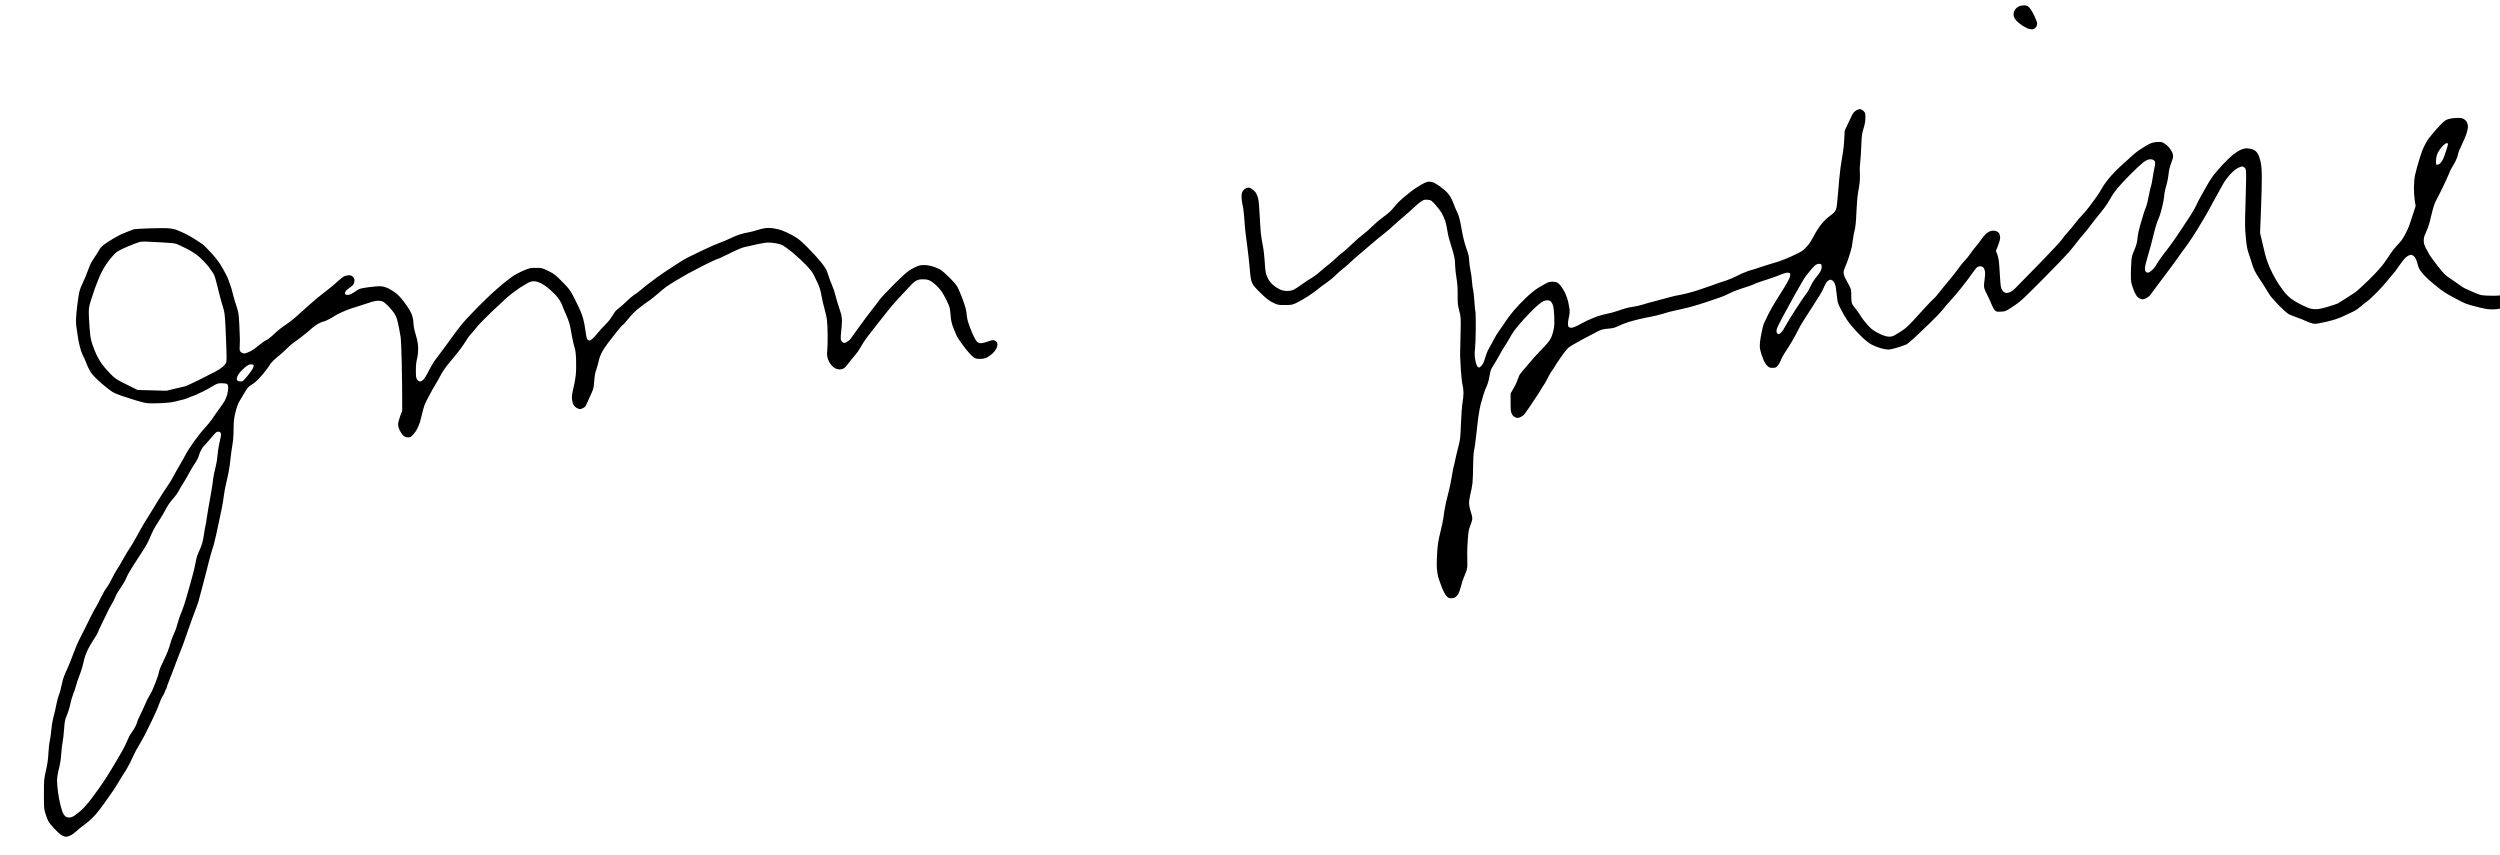 <?xml version="1.0" standalone="no"?>
<!DOCTYPE svg PUBLIC "-//W3C//DTD SVG 20010904//EN"
 "http://www.w3.org/TR/2001/REC-SVG-20010904/DTD/svg10.dtd">
<svg version="1.0" xmlns="http://www.w3.org/2000/svg"
 width="468pt" height="160pt" viewBox="0 0 468 160"
 preserveAspectRatio="xMidYMid meet">
<g transform="translate(0,160) scale(0.012,-0.012)"
fill="#000000" stroke="none">
<path d="M31492 13233 c-18 -9 -41 -28 -51 -42 -10 -14 -22 -37 -26 -49 -4
-13 -4 -39 0 -58 3 -20 22 -53 41 -74 20 -22 64 -57 98 -79 34 -21 78 -44 98
-49 20 -5 47 -7 62 -5 15 3 35 17 46 31 11 13 20 39 20 57 0 20 -21 74 -50
133 -28 56 -64 112 -81 126 -23 20 -41 26 -77 26 -26 0 -62 -8 -80 -17z"/>
<path d="M28948 11605 c-20 -13 -45 -43 -56 -67 -11 -24 -42 -88 -68 -143
l-47 -100 -7 -140 c-4 -77 -14 -174 -23 -215 -8 -41 -24 -145 -36 -230 -11
-85 -28 -256 -37 -380 -12 -163 -21 -236 -34 -266 -9 -22 -30 -50 -46 -62 -16
-12 -53 -41 -83 -65 -30 -23 -83 -80 -118 -127 -34 -47 -80 -121 -101 -165
-22 -44 -63 -108 -91 -142 -29 -34 -70 -73 -91 -87 -20 -13 -92 -49 -159 -80
-66 -31 -163 -69 -214 -85 -50 -16 -119 -37 -152 -46 -33 -9 -96 -30 -140 -45
-44 -16 -102 -34 -130 -41 -27 -7 -61 -18 -75 -26 -14 -7 -29 -13 -34 -13 -5
0 -53 -23 -108 -50 -54 -28 -129 -60 -166 -71 -37 -11 -128 -42 -202 -69 -74
-27 -198 -69 -275 -94 -77 -25 -183 -52 -235 -61 -52 -8 -126 -24 -165 -36
-38 -11 -137 -38 -220 -59 -82 -21 -178 -47 -212 -59 -35 -12 -97 -26 -138
-32 -41 -5 -96 -16 -122 -24 -27 -7 -86 -27 -133 -43 -47 -17 -116 -35 -155
-42 -38 -7 -106 -25 -150 -40 -44 -15 -118 -46 -165 -68 -47 -23 -114 -57
-149 -77 -35 -19 -78 -35 -95 -35 -18 0 -37 5 -44 12 -7 7 -12 30 -12 53 0 22
7 69 16 105 10 43 13 84 9 120 -4 30 -14 84 -22 120 -9 36 -31 97 -49 137 -19
39 -53 92 -76 118 -39 42 -48 47 -98 52 -39 4 -67 0 -95 -11 -22 -10 -81 -42
-131 -72 -62 -37 -129 -90 -208 -165 -64 -61 -151 -152 -193 -203 -42 -50 -97
-122 -122 -161 -24 -38 -69 -102 -98 -142 -30 -39 -71 -106 -92 -150 -21 -43
-55 -104 -74 -136 -20 -32 -45 -96 -58 -142 -14 -55 -32 -96 -51 -119 -16 -20
-37 -36 -47 -36 -10 0 -24 15 -34 36 -10 19 -22 67 -27 106 -7 48 -7 97 0 147
5 42 11 187 12 322 1 135 -2 250 -5 256 -4 7 -12 82 -17 167 -6 85 -15 167
-20 182 -6 14 -13 67 -16 118 -3 50 -14 133 -25 183 -10 51 -19 114 -19 140
-1 27 -5 66 -9 88 -5 22 -25 85 -44 140 -22 61 -48 169 -67 278 -25 146 -38
194 -69 262 -22 46 -44 99 -50 118 -7 20 -25 63 -41 95 -16 33 -50 80 -77 105
-27 26 -76 65 -108 88 -33 23 -74 48 -92 56 -18 7 -50 13 -71 13 -27 0 -62
-14 -127 -51 -50 -29 -113 -70 -142 -93 -28 -22 -82 -66 -120 -97 -37 -31 -86
-76 -108 -101 -22 -24 -57 -65 -78 -91 -21 -26 -81 -78 -135 -116 -53 -38
-128 -102 -167 -141 -38 -40 -104 -97 -145 -128 -41 -30 -122 -101 -180 -157
-58 -56 -127 -118 -155 -137 -27 -20 -68 -55 -90 -78 -22 -23 -74 -68 -115
-100 -41 -31 -107 -86 -146 -121 -39 -36 -96 -77 -125 -93 -30 -16 -92 -57
-139 -91 -47 -35 -105 -73 -130 -86 -33 -17 -62 -23 -110 -24 -52 0 -77 6
-125 29 -32 16 -79 48 -103 70 -24 22 -53 58 -64 80 -11 21 -27 57 -35 80 -9
25 -19 100 -23 191 -5 83 -18 197 -30 255 -12 58 -26 146 -31 195 -5 50 -14
180 -19 290 -5 123 -15 223 -25 260 -9 33 -28 76 -44 95 -15 19 -44 43 -65 54
-33 16 -41 17 -74 4 -22 -8 -44 -27 -56 -47 -14 -24 -19 -51 -18 -95 0 -34 8
-90 17 -125 9 -35 20 -129 26 -210 5 -80 14 -180 19 -221 5 -41 18 -142 29
-225 11 -82 28 -231 36 -330 13 -151 20 -188 41 -232 17 -36 58 -83 135 -157
85 -81 127 -114 186 -143 75 -37 80 -38 188 -38 105 0 113 2 185 36 41 20 120
65 175 101 55 35 122 84 149 107 27 23 88 69 135 101 47 32 111 84 141 115 30
31 89 83 130 115 41 32 91 75 110 95 19 21 87 80 150 133 63 53 149 125 190
162 41 36 118 99 170 140 52 40 129 106 170 145 41 39 95 87 120 106 25 19 94
81 155 137 60 57 129 115 153 129 36 21 52 25 95 20 49 -4 55 -8 115 -73 35
-38 81 -98 102 -134 21 -36 47 -96 59 -135 11 -38 25 -108 32 -155 6 -47 31
-143 55 -215 24 -71 48 -159 54 -195 5 -36 10 -92 10 -125 0 -33 9 -116 20
-185 15 -89 20 -165 19 -270 -1 -127 2 -157 25 -245 26 -99 26 -101 20 -375
-3 -151 -6 -293 -7 -315 0 -22 5 -121 11 -220 6 -99 18 -207 26 -240 9 -33 16
-91 16 -130 0 -38 -7 -110 -16 -160 -8 -49 -19 -196 -24 -325 -7 -207 -12
-247 -35 -335 -15 -55 -38 -151 -51 -213 -13 -62 -25 -116 -28 -121 -3 -4 -16
-76 -30 -159 -14 -84 -36 -191 -50 -239 -13 -49 -30 -119 -39 -158 -8 -38 -20
-99 -26 -135 -5 -36 -13 -87 -16 -115 -3 -27 -24 -124 -46 -215 -33 -133 -42
-196 -50 -325 -6 -88 -8 -196 -4 -240 3 -44 13 -105 21 -135 9 -30 34 -101 56
-158 25 -64 52 -115 73 -137 25 -27 40 -35 68 -35 20 0 47 5 61 11 14 7 36 29
50 50 14 20 35 77 47 126 12 48 31 111 44 138 12 28 31 73 40 100 13 35 17 74
15 133 -1 45 -2 115 -2 155 0 39 4 135 10 212 8 113 15 152 36 202 14 34 28
79 32 100 4 27 -2 62 -22 123 -17 53 -27 106 -27 140 0 30 10 91 21 135 12 44
26 121 32 170 5 50 10 169 10 265 1 114 6 199 15 245 9 39 22 133 30 210 8 77
23 210 34 295 12 85 30 187 42 225 11 39 29 101 40 139 11 37 33 97 50 133 18
38 35 98 43 151 7 48 21 103 31 122 10 19 30 53 45 75 15 22 49 81 76 130 26
50 69 122 95 160 26 39 58 93 72 120 14 28 47 80 74 117 26 36 92 114 146 173
53 59 132 140 175 180 43 40 96 83 119 95 27 14 55 20 79 18 26 -2 43 -11 56
-29 11 -14 23 -43 29 -65 5 -21 12 -91 15 -154 4 -75 2 -141 -6 -190 -7 -41
-25 -104 -41 -139 -21 -47 -52 -87 -113 -150 -46 -47 -122 -128 -168 -180 -45
-51 -92 -105 -103 -120 -10 -14 -41 -50 -67 -79 -26 -30 -51 -66 -54 -80 -4
-15 -10 -31 -14 -37 -4 -5 -10 -23 -14 -38 -4 -16 -28 -65 -54 -110 l-47 -81
0 -141 c0 -118 3 -146 19 -179 13 -25 31 -43 54 -53 26 -11 41 -12 65 -3 18 6
44 21 59 33 15 12 56 67 92 122 36 55 87 131 113 170 27 38 60 92 76 119 15
27 34 57 41 65 8 9 35 57 60 107 25 50 56 102 68 117 13 15 32 43 43 64 11 21
39 65 63 98 23 33 59 84 79 113 20 29 54 68 75 85 22 18 117 73 211 124 95 51
204 108 242 127 58 29 86 36 160 42 75 6 104 13 173 46 45 21 110 47 145 57
34 11 109 31 167 45 58 14 146 33 195 41 50 9 132 30 184 46 51 17 134 39 185
49 50 9 154 34 231 54 77 20 196 57 265 81 69 24 157 54 195 66 39 12 107 41
152 65 45 23 115 52 155 64 40 12 111 35 158 52 46 16 89 33 95 38 5 4 48 20
95 35 47 15 119 38 160 52 41 14 105 38 142 54 36 16 83 29 102 29 22 0 39 -6
42 -14 3 -8 1 -32 -5 -54 -6 -21 -39 -86 -74 -143 -35 -57 -96 -156 -137 -219
-40 -63 -97 -162 -125 -220 -29 -58 -60 -123 -70 -145 -9 -22 -28 -101 -42
-175 -17 -90 -23 -155 -20 -195 3 -34 20 -101 41 -154 24 -66 46 -106 71 -130
31 -32 41 -36 86 -36 47 0 54 3 83 36 17 20 39 60 49 87 9 28 37 79 61 114 24
35 76 117 115 184 39 67 80 143 92 170 12 27 49 92 82 144 33 52 94 147 136
212 42 64 96 149 120 189 25 39 55 99 69 133 13 34 36 71 50 83 15 13 37 23
49 23 11 0 32 -13 46 -30 17 -20 28 -50 36 -97 5 -37 14 -107 19 -155 9 -81
14 -96 81 -220 49 -92 95 -161 148 -223 42 -50 115 -127 162 -173 52 -49 112
-96 151 -116 36 -19 99 -44 140 -55 41 -12 95 -21 119 -21 25 0 95 16 156 36
60 20 119 41 130 47 11 6 67 53 125 106 57 53 171 161 253 241 82 80 165 168
185 195 20 28 68 84 106 125 39 41 120 136 179 210 60 74 135 174 168 222 33
48 69 94 82 103 12 8 34 15 49 15 16 0 37 -9 47 -19 11 -11 23 -40 26 -65 4
-25 2 -74 -4 -109 -6 -35 -11 -85 -11 -110 0 -36 11 -68 48 -139 26 -51 58
-121 71 -155 13 -35 35 -74 49 -89 25 -24 32 -26 97 -22 69 3 73 5 190 82 110
72 147 106 455 416 184 185 371 379 415 430 44 52 100 122 125 155 25 34 73
93 107 131 34 38 86 103 115 144 30 41 90 118 134 170 43 52 98 124 120 160
23 36 50 83 62 105 11 22 51 78 88 125 38 47 133 149 211 227 79 79 168 161
198 184 35 26 69 43 94 46 28 4 48 1 66 -11 18 -12 25 -25 25 -49 0 -18 -6
-57 -14 -87 -8 -30 -19 -94 -25 -142 -7 -48 -18 -104 -25 -125 -7 -21 -19 -69
-26 -108 -7 -38 -22 -106 -32 -150 -11 -44 -23 -84 -28 -90 -4 -5 -19 -48 -33
-95 -15 -47 -39 -130 -55 -185 -16 -55 -33 -138 -37 -184 -5 -58 -17 -107 -37
-155 -16 -39 -37 -91 -45 -116 -11 -31 -17 -99 -21 -218 -3 -144 -1 -184 13
-235 10 -34 28 -87 42 -117 13 -30 33 -65 45 -77 12 -12 36 -27 54 -33 27 -9
41 -8 77 8 24 11 56 35 70 53 14 19 63 84 107 144 45 61 134 180 198 265 64
85 136 184 159 219 24 35 58 83 77 105 19 23 73 102 121 175 47 73 124 197
169 274 46 78 93 162 106 187 12 25 53 99 90 165 37 66 87 156 111 200 25 44
74 111 113 152 43 46 88 82 121 99 34 16 61 23 75 19 11 -4 27 -17 36 -29 11
-18 14 -55 13 -172 -1 -82 -6 -279 -11 -439 -9 -244 -8 -317 6 -462 13 -141
22 -189 47 -260 17 -49 39 -115 48 -148 10 -33 29 -85 43 -115 15 -30 47 -84
72 -120 24 -36 64 -96 87 -135 23 -38 56 -93 74 -120 18 -28 83 -103 146 -167
63 -64 132 -125 154 -136 22 -11 74 -31 115 -46 41 -15 84 -31 95 -36 11 -5
47 -21 80 -35 33 -14 78 -29 101 -32 29 -4 88 6 200 32 120 29 187 51 274 92
63 30 135 64 159 76 25 12 68 43 95 68 28 25 73 60 100 79 27 18 95 81 151
139 57 58 125 133 151 166 26 33 68 83 93 111 26 27 73 90 105 138 33 49 75
103 93 121 19 18 47 39 64 45 23 10 36 10 54 2 14 -7 34 -26 45 -44 10 -17 24
-54 30 -80 5 -27 20 -67 31 -90 12 -23 47 -69 78 -101 31 -33 85 -83 121 -112
36 -29 93 -76 127 -104 35 -28 107 -74 160 -102 54 -28 129 -68 168 -89 38
-21 99 -45 135 -54 36 -9 99 -26 141 -37 41 -11 105 -24 141 -29 37 -4 97 -4
135 0 46 5 102 21 166 49 53 22 101 41 107 41 5 0 34 12 65 26 33 16 85 56
130 99 40 40 90 98 110 130 21 32 46 78 57 104 11 25 28 64 38 86 10 22 28 69
40 105 21 60 22 75 14 185 -5 66 -7 181 -6 255 2 102 -1 146 -12 179 -9 24
-50 94 -92 157 -42 62 -102 138 -134 169 -32 30 -70 59 -85 65 -14 5 -39 10
-53 10 -15 0 -38 -7 -50 -16 -15 -10 -22 -25 -22 -47 0 -26 14 -47 79 -114 56
-57 90 -104 115 -155 31 -62 38 -90 47 -183 6 -60 9 -162 6 -225 -4 -101 -10
-131 -49 -250 -25 -74 -59 -162 -76 -195 -16 -33 -45 -74 -64 -91 -18 -18 -64
-51 -103 -74 -38 -24 -92 -56 -120 -71 -48 -27 -56 -29 -180 -29 -71 0 -148 5
-171 10 -22 5 -78 27 -125 48 -46 21 -100 45 -119 53 -19 7 -62 34 -95 59 -33
25 -98 70 -144 100 -73 48 -97 72 -188 188 -57 74 -115 151 -128 172 -13 21
-40 69 -60 108 -27 54 -35 81 -35 123 0 42 8 72 35 128 20 41 45 110 56 155
11 45 31 126 45 181 13 55 38 125 54 155 17 30 64 125 106 210 42 85 86 183
99 217 12 35 41 91 64 126 22 34 50 89 61 121 11 33 20 66 20 75 0 9 22 62 50
117 27 56 61 136 75 177 14 42 25 92 25 112 0 20 -7 51 -15 69 -9 18 -30 41
-48 51 -25 16 -49 20 -107 19 -41 0 -100 -8 -131 -17 -46 -14 -67 -28 -121
-84 -36 -38 -90 -97 -119 -132 -30 -35 -64 -77 -77 -95 -12 -17 -40 -65 -61
-106 -21 -41 -53 -124 -71 -185 -17 -60 -39 -132 -47 -160 -8 -27 -21 -81 -30
-120 -8 -38 -15 -122 -16 -185 -1 -63 5 -155 13 -203 l14 -88 -38 -117 c-21
-64 -47 -143 -58 -175 -10 -32 -38 -93 -60 -135 -22 -42 -51 -90 -63 -107 -13
-16 -46 -55 -75 -85 -29 -30 -69 -80 -88 -110 -20 -30 -67 -100 -106 -155 -48
-66 -126 -154 -239 -265 -93 -91 -190 -179 -215 -196 -26 -18 -92 -61 -147
-96 -55 -36 -111 -71 -124 -78 -13 -6 -82 -30 -153 -51 -92 -28 -148 -39 -193
-39 -41 0 -83 7 -117 21 -29 11 -89 39 -132 61 -44 21 -105 59 -136 83 -31 24
-72 63 -91 87 -20 23 -62 81 -94 128 -32 46 -79 127 -105 180 -26 52 -59 127
-73 165 -14 39 -32 97 -41 130 -8 33 -29 122 -47 198 l-32 138 14 352 c8 194
14 424 13 512 0 107 -6 186 -17 237 -9 43 -25 95 -36 115 -10 21 -28 46 -39
56 -11 11 -38 25 -59 33 -21 7 -58 13 -83 13 -28 1 -66 -9 -99 -25 -30 -13
-85 -49 -122 -79 -36 -29 -108 -99 -160 -155 -51 -56 -117 -132 -145 -169 -28
-38 -77 -115 -108 -172 -32 -57 -74 -133 -94 -169 -21 -36 -47 -88 -59 -117
-12 -29 -52 -100 -90 -158 -37 -58 -96 -147 -130 -198 -34 -51 -91 -135 -126
-187 -36 -52 -104 -144 -152 -204 -47 -61 -100 -136 -117 -168 -17 -32 -50
-76 -74 -98 -27 -24 -53 -40 -68 -40 -16 0 -30 8 -37 21 -6 12 -9 41 -7 64 3
23 17 80 31 126 14 46 41 143 60 214 19 72 44 171 56 220 12 50 33 119 47 155
14 36 29 74 34 85 6 11 23 74 40 140 16 66 30 138 30 160 1 22 7 67 15 100 8
33 21 85 30 115 9 30 20 94 25 141 5 57 19 112 39 163 17 43 31 93 31 112 0
19 -7 49 -17 67 -9 18 -30 49 -47 71 -17 21 -50 49 -74 63 -37 22 -52 25 -110
21 -47 -2 -84 -12 -122 -30 -30 -15 -93 -53 -140 -84 -47 -30 -116 -86 -155
-123 -38 -37 -99 -92 -134 -122 -36 -30 -108 -102 -161 -161 -59 -66 -115
-141 -145 -193 -26 -47 -64 -107 -84 -135 -20 -27 -68 -93 -108 -147 -39 -54
-95 -120 -123 -148 -29 -27 -77 -84 -108 -125 -30 -41 -81 -103 -114 -138 -32
-34 -74 -86 -93 -115 -19 -29 -164 -185 -322 -347 -159 -162 -327 -334 -374
-382 -67 -68 -94 -89 -130 -98 -36 -10 -49 -10 -68 2 -14 7 -33 27 -43 45 -15
25 -21 67 -29 210 -5 98 -14 205 -18 238 -4 33 -16 81 -26 107 l-19 46 34 87
c21 54 33 101 32 127 -1 23 -9 52 -17 64 -8 13 -32 28 -53 33 -26 7 -50 7 -77
0 -22 -6 -57 -27 -78 -47 -21 -21 -54 -61 -74 -91 -19 -29 -55 -75 -79 -102
-23 -26 -62 -77 -85 -111 -23 -35 -60 -81 -83 -104 -23 -22 -64 -72 -91 -110
-27 -38 -78 -105 -114 -149 -36 -44 -88 -107 -116 -140 -28 -33 -70 -86 -95
-118 -24 -32 -54 -66 -66 -76 -13 -10 -72 -70 -131 -133 -60 -64 -148 -161
-198 -217 -62 -69 -115 -118 -170 -155 -44 -29 -100 -63 -124 -76 -34 -17 -56
-21 -97 -18 -35 3 -82 19 -148 52 -81 41 -107 60 -167 124 -39 43 -89 107
-111 144 -22 37 -57 87 -77 110 -21 24 -45 57 -55 75 -12 23 -16 59 -16 131 0
91 -2 104 -30 156 -16 31 -43 81 -60 112 -19 35 -30 72 -30 96 0 21 11 60 24
86 13 26 40 97 59 157 19 61 40 133 46 160 5 28 12 77 16 110 3 33 15 96 26
140 15 60 23 133 29 290 5 116 16 251 25 300 9 50 21 119 25 155 5 36 7 106 4
155 -4 50 -1 124 5 166 5 41 13 156 17 255 6 157 10 191 35 273 21 67 29 115
29 168 0 69 -2 77 -29 104 -19 18 -40 29 -58 29 -16 0 -45 -11 -65 -25z m9242
-517 c0 -6 -14 -55 -31 -107 -16 -53 -40 -115 -51 -139 -12 -24 -34 -52 -50
-63 -16 -12 -36 -18 -45 -15 -13 5 -15 18 -11 74 3 44 14 84 30 117 14 28 46
71 70 98 27 28 53 47 66 47 12 0 22 -5 22 -12z m-9772 -1910 c2 -22 -5 -52
-17 -75 -10 -21 -41 -63 -67 -93 -26 -30 -65 -92 -87 -138 -21 -46 -49 -95
-61 -110 -13 -15 -45 -61 -73 -102 -27 -41 -70 -105 -94 -142 -24 -37 -66
-102 -92 -145 -26 -43 -67 -112 -90 -153 -25 -45 -53 -81 -70 -90 -26 -14 -29
-14 -43 5 -10 14 -13 31 -9 55 3 19 39 96 79 170 41 74 133 243 205 375 72
132 153 267 178 300 26 33 64 80 86 105 21 24 51 53 65 63 15 9 41 16 57 15
27 -3 30 -7 33 -40z"/>
<path d="M2325 9771 c-121 -4 -229 -11 -240 -15 -11 -5 -49 -20 -85 -33 -36
-14 -85 -34 -110 -45 -25 -12 -83 -43 -130 -71 -47 -28 -109 -68 -137 -89 -32
-23 -62 -56 -74 -81 -12 -23 -48 -80 -80 -127 -42 -60 -69 -115 -94 -187 -19
-56 -57 -149 -85 -205 -43 -90 -52 -120 -69 -233 -11 -71 -25 -183 -30 -248
-7 -80 -7 -145 0 -200 6 -45 19 -132 29 -194 10 -62 31 -145 45 -185 14 -40
30 -77 35 -83 5 -6 27 -56 49 -112 24 -63 57 -125 85 -162 25 -32 93 -100 150
-149 58 -50 130 -107 162 -127 31 -20 100 -50 153 -67 53 -16 130 -41 171 -55
41 -14 111 -34 155 -45 70 -18 102 -19 250 -15 118 4 196 12 255 26 47 11 110
27 141 35 31 9 70 23 85 31 16 8 32 15 37 15 4 0 35 12 70 27 34 15 89 42 122
58 33 17 94 51 135 76 68 40 80 44 141 44 41 0 72 -5 82 -14 12 -9 17 -29 17
-60 0 -26 -7 -72 -16 -102 -9 -30 -25 -72 -36 -94 -11 -22 -51 -80 -88 -130
-37 -49 -84 -117 -105 -150 -21 -33 -72 -96 -114 -141 -42 -44 -119 -141 -172
-215 -53 -74 -113 -166 -133 -206 -19 -39 -60 -113 -91 -163 -31 -50 -72 -124
-92 -163 -19 -40 -61 -108 -91 -152 -31 -43 -93 -138 -137 -210 -45 -71 -107
-173 -138 -225 -32 -52 -76 -124 -99 -160 -22 -36 -72 -123 -110 -195 -38 -71
-89 -157 -112 -190 -24 -33 -71 -112 -106 -175 -34 -63 -77 -135 -95 -160 -18
-25 -51 -85 -74 -133 -22 -49 -61 -116 -87 -150 -26 -34 -68 -108 -95 -165
-26 -56 -57 -115 -68 -131 -11 -15 -47 -82 -80 -147 -32 -65 -80 -162 -106
-214 -25 -52 -63 -126 -84 -165 -20 -38 -61 -137 -91 -220 -29 -82 -74 -193
-100 -245 -26 -52 -55 -129 -64 -170 -10 -41 -24 -104 -33 -140 -9 -36 -22
-76 -28 -90 -7 -14 -20 -63 -30 -110 -9 -47 -23 -110 -30 -140 -7 -30 -20 -82
-29 -115 -9 -33 -21 -110 -26 -172 -5 -61 -16 -137 -24 -170 -8 -32 -17 -116
-21 -188 -4 -92 -15 -171 -38 -270 -31 -136 -32 -147 -32 -370 0 -215 2 -235
24 -305 13 -41 32 -92 43 -113 11 -22 53 -76 95 -120 41 -45 93 -92 116 -104
22 -13 52 -23 66 -23 14 0 45 9 69 20 23 10 66 41 95 68 28 27 90 77 136 110
47 34 118 99 158 144 40 46 105 130 145 188 39 58 85 123 102 145 18 22 56 81
86 130 29 50 69 115 88 145 19 30 42 67 52 81 10 15 39 66 64 115 24 49 54
112 67 139 12 28 47 93 79 145 31 52 70 122 87 155 17 33 67 134 111 225 45
91 95 205 111 253 16 48 43 108 60 133 16 25 33 59 36 75 4 16 11 31 16 34 5
4 9 13 9 22 0 8 20 65 45 126 24 62 52 132 61 157 9 25 26 72 39 105 12 33 36
94 52 135 17 41 47 120 68 175 20 55 58 163 84 240 27 77 66 187 89 245 22 58
48 129 57 159 9 29 34 121 55 205 21 83 53 205 71 271 17 66 37 145 44 175 7
30 23 87 35 125 12 39 29 93 37 120 7 28 25 100 38 160 13 61 33 155 45 210
11 55 29 141 40 190 11 50 25 135 31 190 6 55 26 159 44 230 19 72 41 189 50
260 8 72 18 153 21 180 3 28 13 91 21 140 10 53 17 149 17 235 1 123 5 162 29
262 20 82 39 134 64 175 20 32 56 93 81 136 32 57 56 86 86 105 23 15 59 40
80 57 22 16 75 72 118 123 43 52 87 111 98 131 10 20 42 59 72 87 29 27 69 62
88 76 19 14 69 59 110 100 41 41 95 88 120 104 25 16 76 53 115 84 38 30 81
64 94 75 13 11 49 42 78 68 30 26 79 59 110 72 30 14 61 25 67 25 7 0 37 13
67 28 30 15 73 40 97 56 24 15 76 42 115 60 40 18 99 42 132 53 33 12 94 31
135 43 41 12 113 36 160 52 50 18 106 30 135 30 28 1 64 -6 80 -15 17 -8 51
-37 77 -63 27 -27 65 -72 86 -100 21 -28 45 -75 54 -105 8 -30 23 -92 32 -139
10 -47 22 -114 27 -150 5 -35 12 -213 16 -395 4 -181 7 -424 7 -540 l0 -210
-32 -84 c-17 -47 -32 -103 -32 -125 0 -23 9 -60 20 -84 11 -24 29 -55 41 -70
11 -15 30 -32 42 -39 12 -7 37 -12 56 -13 28 0 43 8 76 43 22 24 53 68 67 99
15 32 34 79 42 105 8 26 22 84 32 128 10 44 28 106 40 138 13 32 44 94 69 137
25 44 45 82 45 85 0 3 22 41 49 84 27 43 67 114 89 157 22 43 73 119 114 168
40 49 105 129 145 176 39 48 96 128 127 177 30 50 63 96 72 104 10 8 49 55 89
104 39 50 143 158 231 241 87 83 197 186 244 228 47 43 141 115 210 161 69 45
144 88 168 94 23 7 59 9 80 5 20 -4 58 -17 83 -30 25 -12 70 -42 99 -65 30
-24 82 -71 116 -106 37 -37 74 -88 93 -126 17 -35 31 -67 31 -72 0 -4 20 -51
44 -104 24 -53 52 -125 61 -160 9 -35 25 -116 35 -180 11 -64 29 -143 40 -176
16 -46 23 -95 27 -206 3 -87 1 -186 -6 -245 -6 -54 -23 -146 -38 -204 -18 -77
-24 -120 -20 -162 3 -32 14 -73 24 -90 10 -18 36 -42 57 -52 36 -17 43 -18 79
-5 21 8 45 25 53 39 7 14 23 48 35 75 12 28 37 84 56 125 30 65 36 90 43 190
6 82 16 136 35 187 14 40 30 99 36 130 6 32 28 92 50 133 21 41 66 109 99 150
34 41 92 116 130 166 39 50 81 99 94 108 14 8 55 54 92 101 42 54 101 114 160
160 51 41 119 91 151 112 32 20 96 71 143 113 47 42 108 92 135 111 28 20 99
64 158 100 59 35 138 81 175 102 37 21 146 78 242 127 96 48 186 91 200 95 14
4 45 16 70 27 25 11 107 51 182 88 78 39 162 73 195 80 32 6 115 24 184 41 69
16 150 29 180 29 30 0 83 -5 119 -11 36 -5 83 -19 105 -29 22 -11 90 -60 150
-109 61 -49 155 -135 210 -192 76 -79 108 -121 134 -174 18 -38 43 -90 56
-115 12 -25 30 -70 38 -100 9 -30 21 -86 27 -125 6 -38 24 -115 40 -170 15
-55 33 -131 39 -170 6 -38 11 -146 12 -240 1 -93 -1 -204 -6 -245 -6 -58 -4
-89 8 -131 10 -32 32 -73 54 -98 20 -24 52 -50 70 -57 18 -8 46 -14 63 -14 17
0 44 7 60 15 15 8 50 45 77 82 28 38 72 93 100 123 27 30 67 87 87 125 21 39
61 102 89 140 28 39 67 90 88 115 21 25 88 110 150 190 62 80 139 177 173 215
33 39 103 115 155 171 53 55 115 122 139 148 23 26 61 56 85 66 30 14 60 18
108 16 49 -1 76 -8 110 -28 24 -14 66 -47 92 -74 27 -26 62 -66 78 -90 16 -24
49 -82 73 -131 24 -48 46 -101 50 -117 4 -15 11 -74 16 -130 6 -75 17 -123 40
-181 18 -44 41 -102 53 -128 12 -27 64 -105 117 -174 52 -69 115 -139 139
-157 38 -27 51 -31 110 -31 48 1 77 7 109 23 24 13 61 39 83 59 22 20 49 54
60 74 10 21 19 52 19 68 0 16 -7 37 -16 45 -8 9 -27 19 -40 22 -17 4 -50 -3
-93 -20 -36 -14 -85 -26 -107 -26 -31 0 -46 6 -68 29 -15 16 -48 78 -73 137
-25 60 -54 138 -64 174 -10 36 -18 81 -19 100 0 19 -7 62 -14 95 -7 33 -34
112 -58 175 -25 63 -56 138 -71 165 -16 33 -66 90 -140 161 -106 103 -121 114
-198 144 -56 22 -108 34 -156 38 -50 3 -85 0 -119 -12 -27 -9 -80 -35 -119
-58 -51 -30 -122 -94 -261 -232 -105 -105 -205 -212 -223 -238 -17 -26 -71
-97 -119 -157 -49 -60 -139 -182 -202 -271 -63 -90 -125 -175 -137 -190 -13
-15 -39 -35 -58 -45 -33 -15 -39 -15 -59 -1 -13 8 -26 29 -30 47 -3 17 0 73 6
123 7 50 12 125 12 167 -1 60 -10 101 -42 195 -22 65 -48 153 -58 194 -9 41
-31 107 -47 145 -16 39 -35 86 -42 105 -8 19 -23 66 -35 103 -16 54 -37 88
-102 170 -45 56 -139 160 -211 231 -111 111 -143 137 -234 188 -58 32 -133 67
-166 78 -33 11 -89 25 -125 31 -36 6 -90 9 -121 6 -31 -3 -90 -17 -131 -30
-41 -14 -104 -30 -140 -37 -36 -6 -95 -20 -132 -31 -37 -11 -105 -38 -150 -61
-46 -22 -126 -56 -178 -75 -52 -19 -162 -67 -245 -107 -82 -40 -181 -88 -219
-106 -38 -18 -88 -45 -110 -60 -23 -15 -66 -42 -96 -61 -30 -19 -111 -72 -180
-118 -69 -46 -174 -122 -235 -169 -60 -47 -127 -100 -148 -119 -21 -19 -63
-50 -94 -69 -30 -20 -85 -66 -121 -103 -37 -37 -88 -82 -114 -101 -26 -18 -58
-49 -71 -69 -13 -20 -38 -59 -56 -87 -17 -28 -59 -77 -92 -109 -33 -32 -84
-88 -114 -125 -29 -37 -68 -79 -85 -93 -17 -15 -37 -27 -43 -27 -7 0 -20 7
-30 14 -13 11 -21 42 -33 132 -8 66 -24 151 -35 189 -11 39 -30 93 -41 120
-11 28 -53 115 -93 195 -71 140 -77 149 -192 266 -108 110 -126 124 -218 170
-99 48 -101 49 -195 49 -90 0 -101 -3 -199 -45 -57 -24 -137 -67 -177 -96 -40
-29 -101 -76 -136 -105 -35 -29 -103 -89 -153 -133 -49 -45 -166 -157 -259
-251 -93 -93 -206 -216 -250 -273 -45 -57 -112 -147 -151 -201 -38 -55 -102
-141 -141 -192 -39 -52 -92 -123 -118 -159 -25 -36 -68 -111 -96 -166 -29 -61
-62 -112 -81 -128 -17 -15 -41 -26 -52 -24 -11 2 -29 15 -40 29 -16 23 -19 43
-20 140 0 79 6 135 18 184 12 43 18 103 18 155 0 55 -8 113 -22 165 -13 44
-29 105 -37 135 -7 30 -14 75 -14 100 0 25 -7 72 -15 103 -8 32 -31 82 -50
112 -19 30 -59 88 -90 129 -30 41 -80 95 -110 120 -31 25 -86 60 -122 78 -47
23 -84 33 -127 36 -34 2 -121 -6 -194 -16 -129 -19 -136 -21 -201 -66 -37 -26
-83 -49 -102 -52 -19 -2 -41 0 -49 5 -11 8 -12 16 -4 38 5 17 31 43 63 64 30
20 60 47 67 60 7 13 13 39 14 57 0 22 -8 41 -25 57 -16 17 -35 25 -60 25 -20
0 -52 -7 -72 -15 -20 -8 -69 -47 -110 -85 -40 -39 -129 -112 -196 -162 -67
-50 -177 -141 -244 -202 -68 -61 -163 -147 -213 -191 -50 -44 -125 -101 -167
-128 -43 -26 -116 -85 -163 -130 -50 -49 -104 -91 -130 -102 -25 -11 -74 -45
-110 -77 -36 -32 -95 -74 -131 -93 -37 -19 -80 -35 -96 -35 -17 0 -41 9 -54
21 -21 18 -23 27 -20 87 2 37 3 87 3 112 0 25 -4 128 -9 230 -9 171 -13 193
-45 290 -20 58 -41 130 -48 160 -7 30 -21 84 -32 120 -11 36 -26 79 -33 95 -7
17 -16 41 -20 55 -4 14 -38 79 -74 144 -50 90 -92 149 -173 240 -59 67 -129
136 -155 154 -26 19 -79 54 -118 78 -38 25 -108 63 -154 86 -47 22 -110 49
-140 60 -31 10 -87 20 -126 22 -38 2 -169 0 -290 -3z m215 -220 c118 -6 189
-13 217 -24 23 -9 95 -43 160 -76 85 -44 141 -81 200 -133 45 -40 108 -107
139 -148 30 -41 66 -93 79 -115 12 -22 37 -103 55 -180 18 -77 43 -178 57
-225 14 -47 34 -116 45 -155 15 -56 22 -141 33 -433 13 -321 13 -367 0 -392
-8 -16 -32 -44 -54 -62 -22 -18 -70 -49 -108 -70 -37 -20 -153 -79 -258 -131
-104 -52 -206 -98 -225 -102 -19 -4 -91 -20 -159 -37 l-124 -30 -226 6 -226 6
-172 86 c-164 81 -175 89 -257 172 -48 48 -106 117 -130 152 -24 36 -58 92
-74 125 -17 33 -46 106 -66 162 -30 88 -37 124 -48 265 -7 90 -13 201 -13 248
0 71 6 104 39 205 21 66 47 145 58 175 11 30 26 69 33 85 8 17 23 55 34 85 12
30 41 90 65 133 25 43 70 109 101 147 31 38 73 84 93 102 23 21 94 58 185 96
81 35 166 67 190 72 23 5 74 7 112 4 39 -3 149 -9 245 -13z m1416 -1915 c3 -8
-2 -30 -11 -49 -8 -18 -45 -70 -81 -115 -35 -44 -73 -84 -84 -87 -11 -4 -34
-4 -50 0 -16 3 -32 15 -35 25 -3 10 1 34 8 52 8 19 30 52 48 73 19 21 56 56
82 77 35 27 58 38 83 38 21 0 37 -6 40 -14z m-516 -1052 c11 -12 11 -27 2 -72
-7 -31 -19 -88 -27 -127 -8 -38 -19 -117 -24 -175 -5 -58 -21 -143 -34 -190
-13 -47 -28 -116 -31 -155 -4 -38 -18 -135 -32 -215 -14 -80 -34 -190 -44
-245 -10 -55 -22 -129 -26 -164 -3 -35 -11 -78 -16 -95 -5 -17 -18 -89 -28
-159 -15 -100 -28 -146 -58 -215 -22 -48 -44 -103 -50 -122 -6 -19 -16 -66
-23 -105 -6 -38 -27 -124 -45 -190 -18 -66 -49 -176 -68 -245 -19 -69 -49
-168 -66 -220 -18 -52 -40 -114 -51 -136 -10 -23 -30 -81 -44 -130 -14 -49
-30 -102 -37 -119 -6 -16 -24 -58 -39 -91 -16 -34 -38 -99 -49 -145 -13 -49
-50 -143 -90 -224 -38 -77 -72 -156 -75 -175 -4 -19 -13 -55 -21 -80 -8 -25
-26 -74 -40 -110 -14 -36 -37 -90 -50 -120 -14 -30 -36 -71 -49 -90 -13 -19
-40 -73 -59 -120 -20 -47 -56 -125 -81 -175 -25 -49 -45 -96 -45 -105 0 -9
-13 -41 -29 -71 -16 -31 -44 -76 -62 -100 -19 -24 -47 -78 -63 -119 -16 -41
-54 -118 -84 -170 -30 -52 -91 -156 -135 -230 -44 -74 -115 -187 -157 -250
-43 -63 -123 -175 -178 -248 -55 -74 -129 -158 -164 -188 -34 -31 -83 -69
-107 -85 -27 -18 -58 -29 -78 -29 -19 0 -43 4 -53 10 -10 5 -27 25 -39 43 -11
18 -32 77 -46 132 -14 55 -32 150 -40 210 -8 61 -15 142 -15 181 0 47 10 111
29 185 19 75 32 154 36 229 4 63 13 147 21 185 8 39 19 131 24 205 8 120 13
144 43 215 19 45 43 121 52 170 10 50 32 126 50 170 17 44 38 105 45 135 7 30
28 91 45 135 18 44 40 107 48 140 9 33 23 91 32 128 8 38 34 105 56 149 22 44
65 117 95 163 30 45 54 85 54 89 0 4 38 87 85 184 47 97 92 191 101 207 10 17
31 55 49 86 18 31 40 78 51 104 10 27 46 87 79 134 34 47 74 118 89 156 15 39
61 120 101 180 40 61 90 137 110 170 21 33 55 86 75 117 21 31 52 92 70 135
18 43 46 105 63 138 16 33 56 98 87 145 32 47 78 126 104 176 28 56 71 118
111 163 36 39 77 95 91 124 15 29 45 81 69 117 23 36 64 106 90 155 27 50 63
111 81 137 18 25 42 64 53 87 12 22 21 46 21 53 0 7 13 40 29 73 15 33 38 69
51 80 13 11 57 61 98 110 42 50 82 95 91 102 9 7 26 13 37 13 12 0 27 -7 34
-16z"/>
</g>
</svg>
